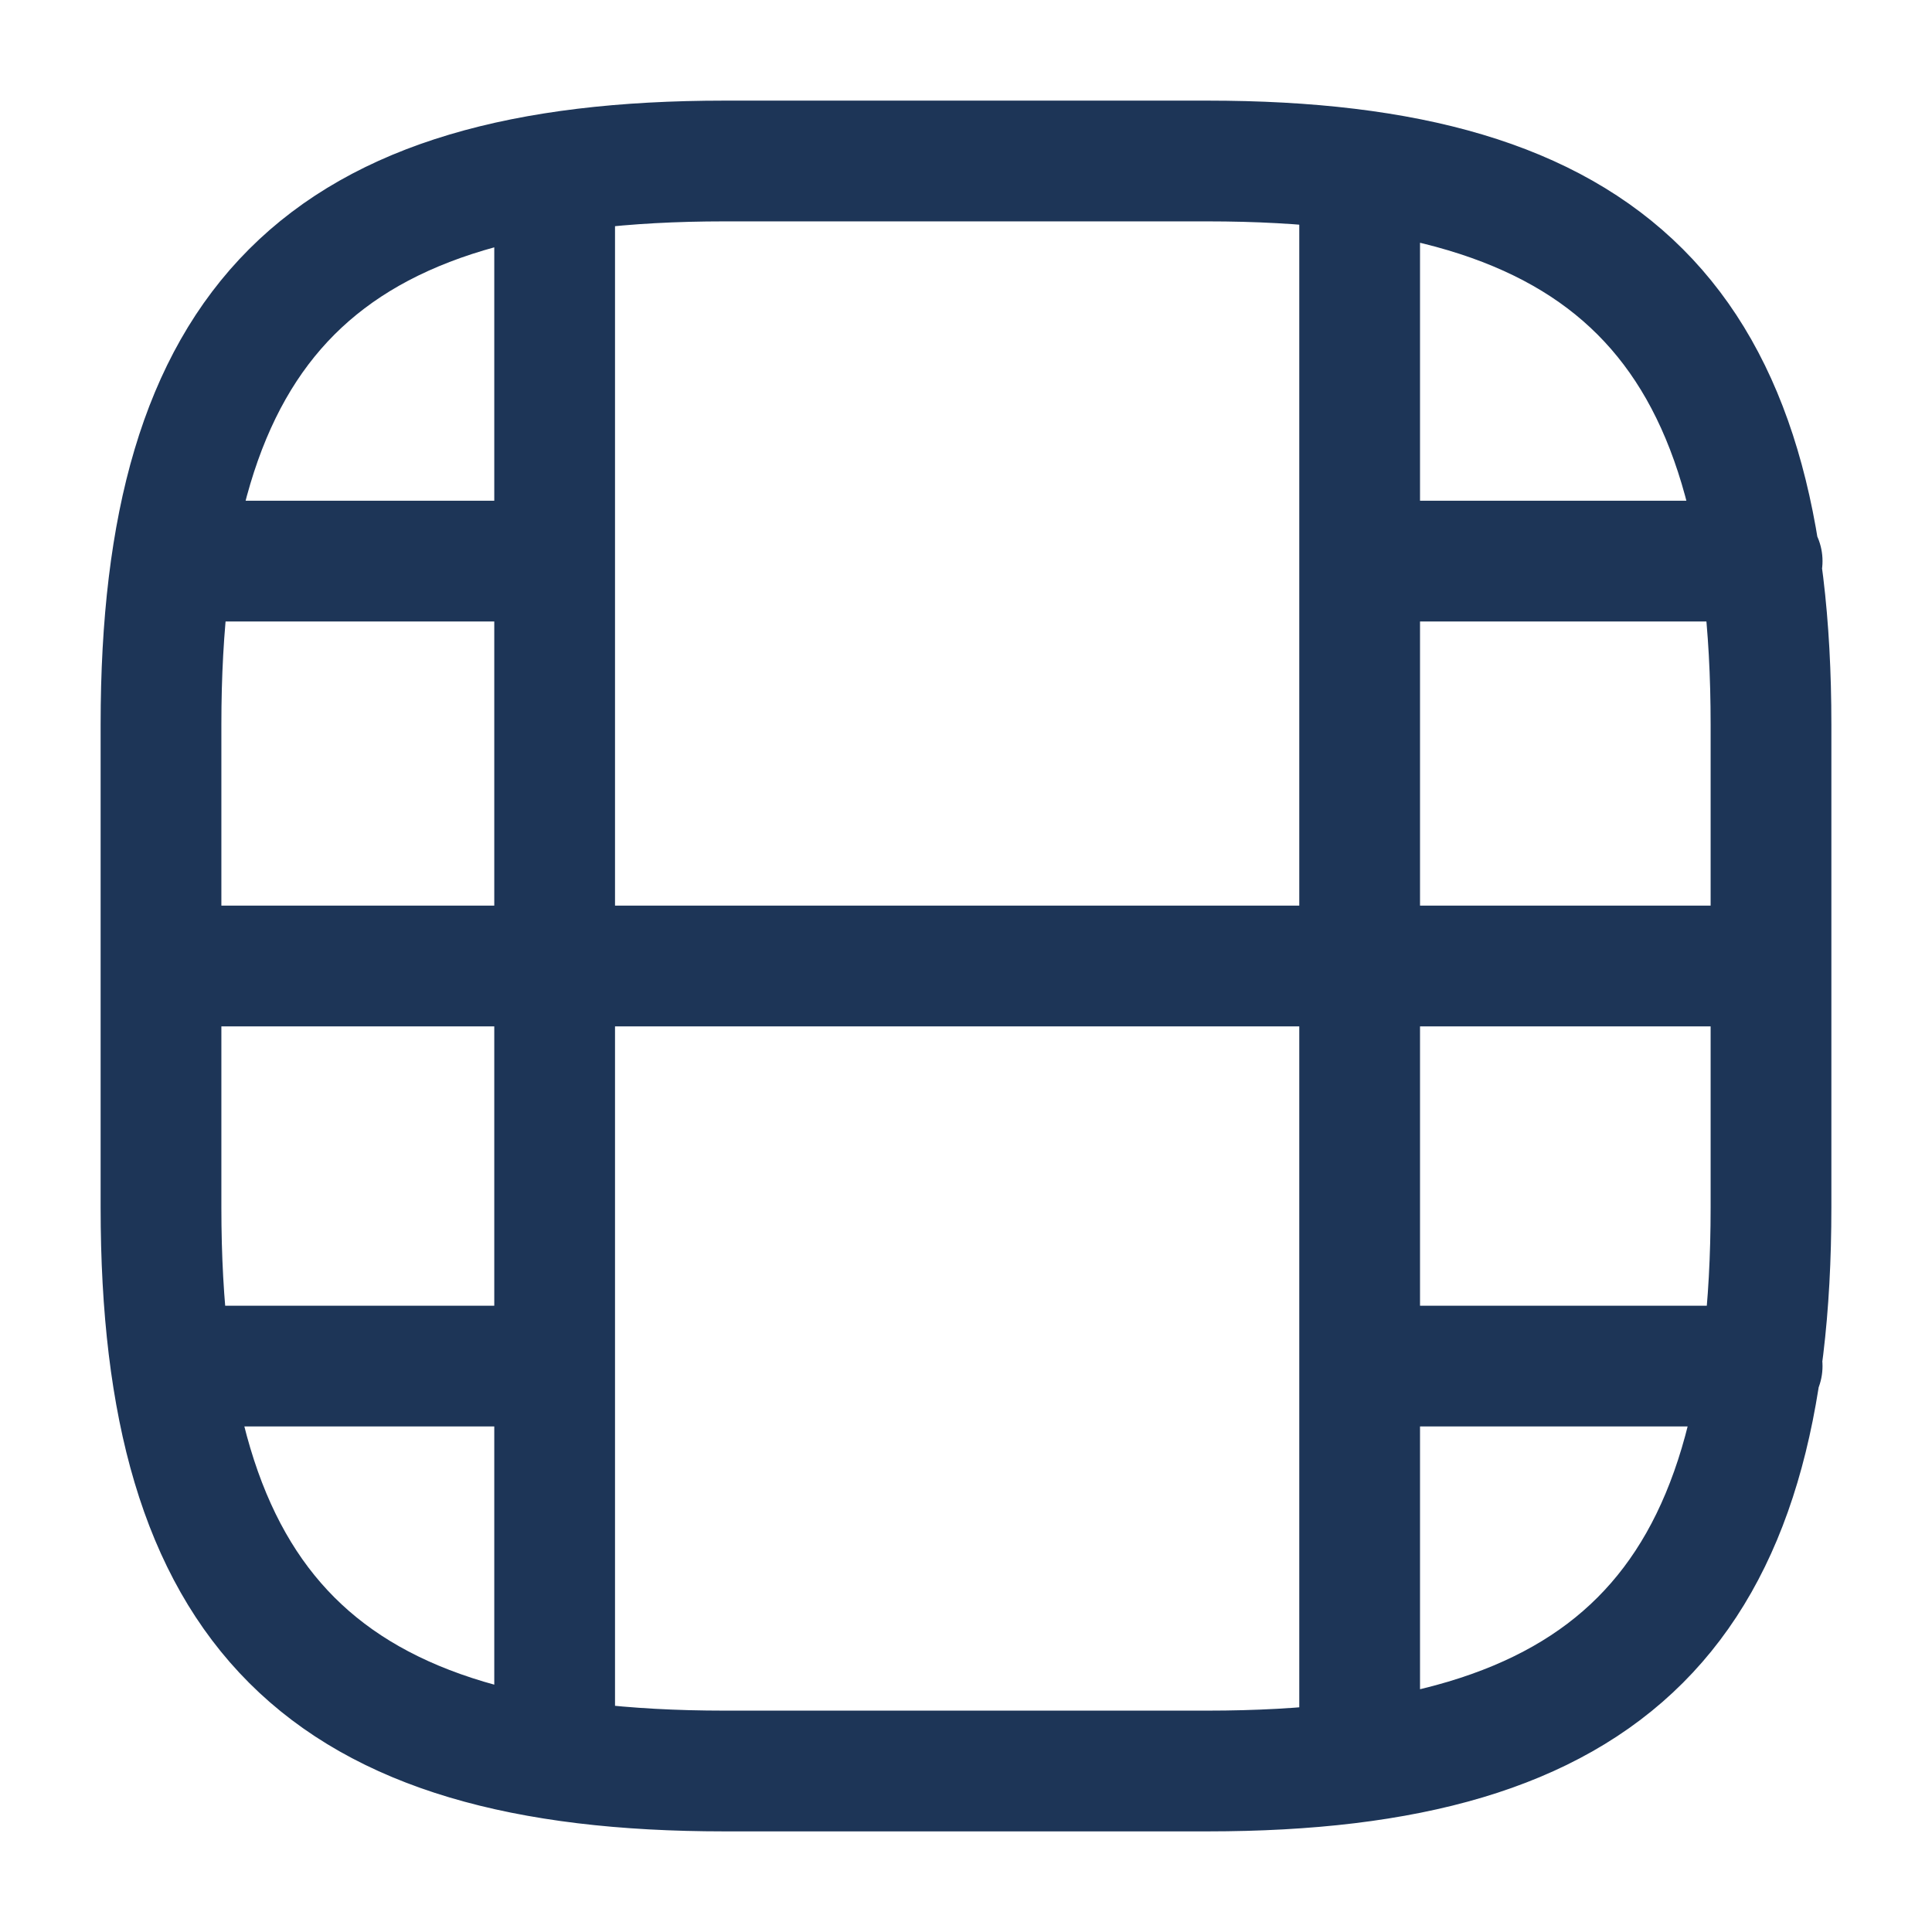 <svg xmlns="http://www.w3.org/2000/svg" width="24" height="24" fill="none" viewBox="0 0 24 24"><path stroke="#1d3557" stroke-linecap="round" stroke-linejoin="round" stroke-width="1.5" d="M9 22h6c5 0 7-2 7-7V9c0-5-2-7-7-7H9C4 2 2 4 2 9v6c0 5 2 7 7 7M6.89 2.52v18.96M16.89 2.52v18.96M6.89 6.97H2.54M6.89 12H2.03M6.89 16.97H2.48M21.89 6.97h-4.35M21.89 12h-4.86M16.97 12h-11M21.89 16.97h-4.41"/></svg>